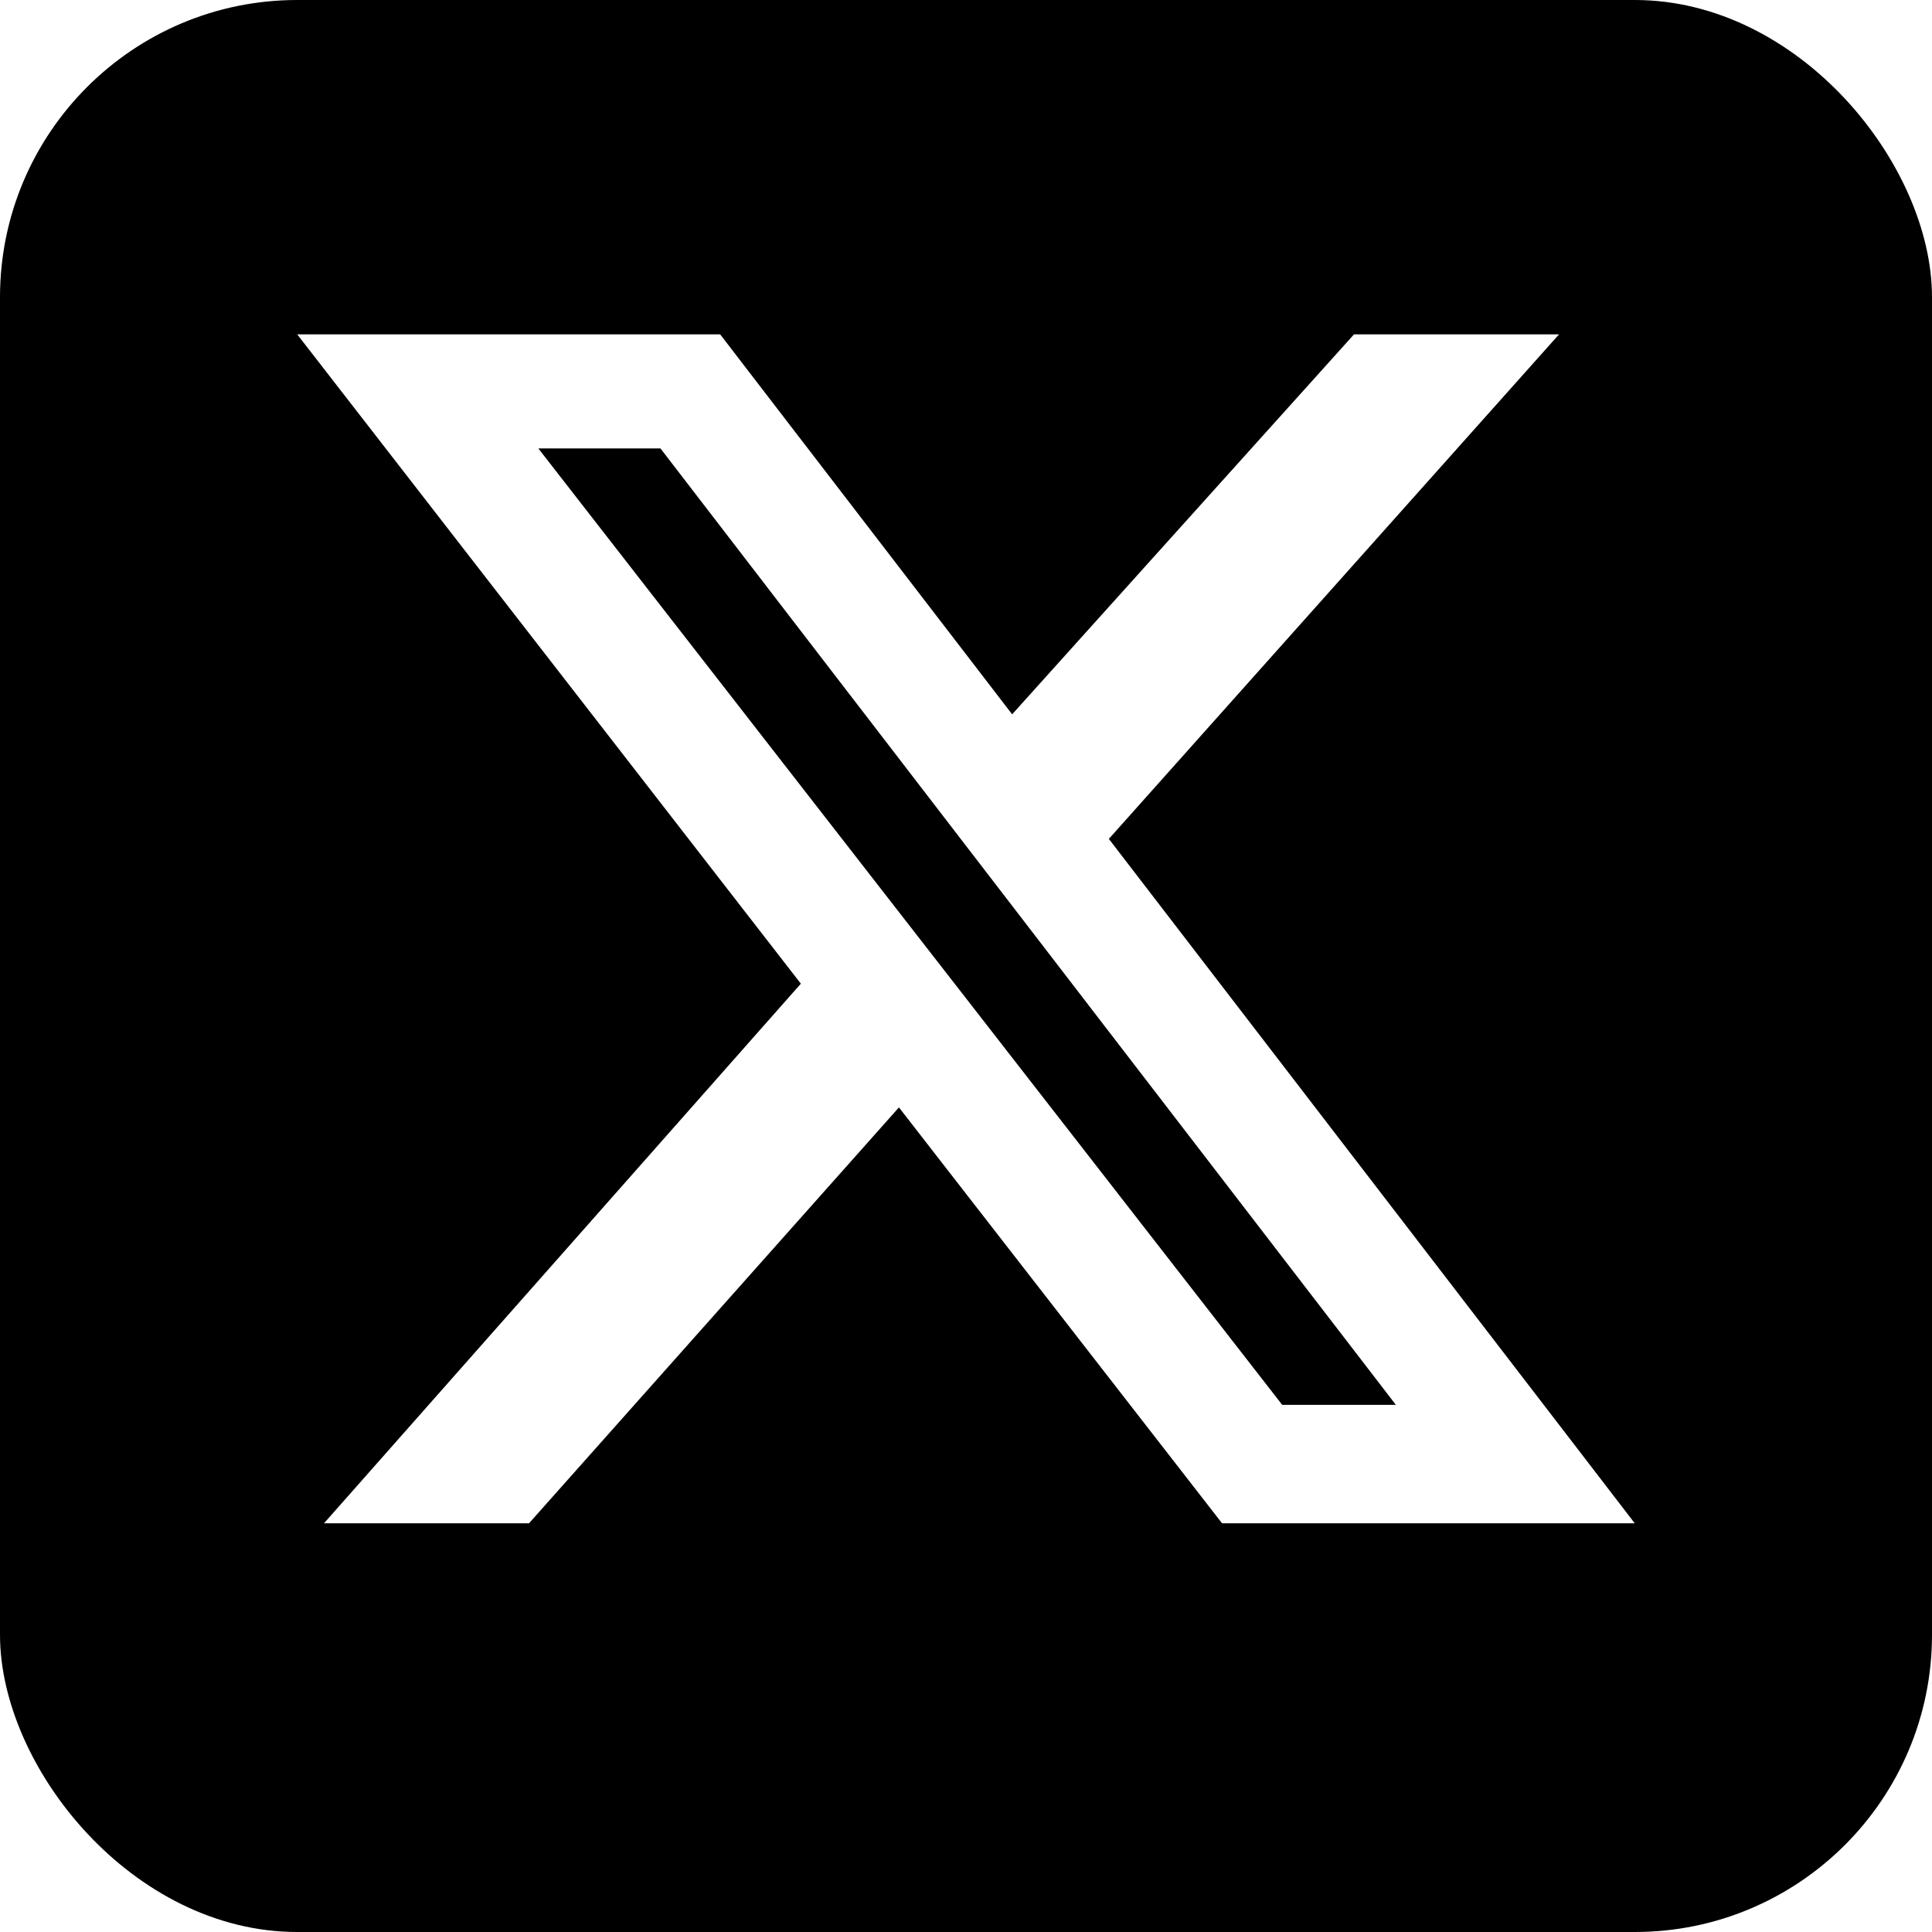 <?xml version="1.0" encoding="UTF-8"?>
<svg width="52px" height="52px" viewBox="0 0 52 52" version="1.1" xmlns="http://www.w3.org/2000/svg" xmlns:xlink="http://www.w3.org/1999/xlink">
    <title>X</title>
    <defs>
        <filter x="-23.1%" y="-23.1%" width="146.2%" height="146.2%" filterUnits="objectBoundingBox" id="filter-1">
            <feOffset dx="0" dy="0" in="SourceAlpha" result="shadowOffsetOuter1"></feOffset>
            <feGaussianBlur stdDeviation="4" in="shadowOffsetOuter1" result="shadowBlurOuter1"></feGaussianBlur>
            <feColorMatrix values="0 0 0 0 0   0 0 0 0 0   0 0 0 0 0  0 0 0 0.1 0" type="matrix" in="shadowBlurOuter1" result="shadowMatrixOuter1"></feColorMatrix>
            <feMerge>
                <feMergeNode in="shadowMatrixOuter1"></feMergeNode>
                <feMergeNode in="SourceGraphic"></feMergeNode>
            </feMerge>
        </filter>
    </defs>
    <g id="页面-1" stroke="none" stroke-width="1" fill="none" fill-rule="evenodd">
        <g id="AnyGo-Android优化" transform="translate(-396, -1498)">
            <g id="X" transform="translate(396, 1498)" filter="url(#filter-1)">
                <rect id="矩形" fill="#000000" x="0" y="0" width="52" height="52" rx="8"></rect>
                <path d="M36.443,9 L41.961,9 L29.845,22.579 L44,41 L32.892,41 L24.195,29.806 L14.238,41 L8.72,41 L21.555,26.476 L8,9 L19.384,9 L27.242,19.226 L36.443,9 Z M34.511,37.812 L37.57,37.812 L17.777,12.07 L14.49,12.07 L34.511,37.812 Z" id="形状" fill="#FFFFFF" fill-rule="nonzero"></path>
            </g>
        </g>
    </g>
</svg>
